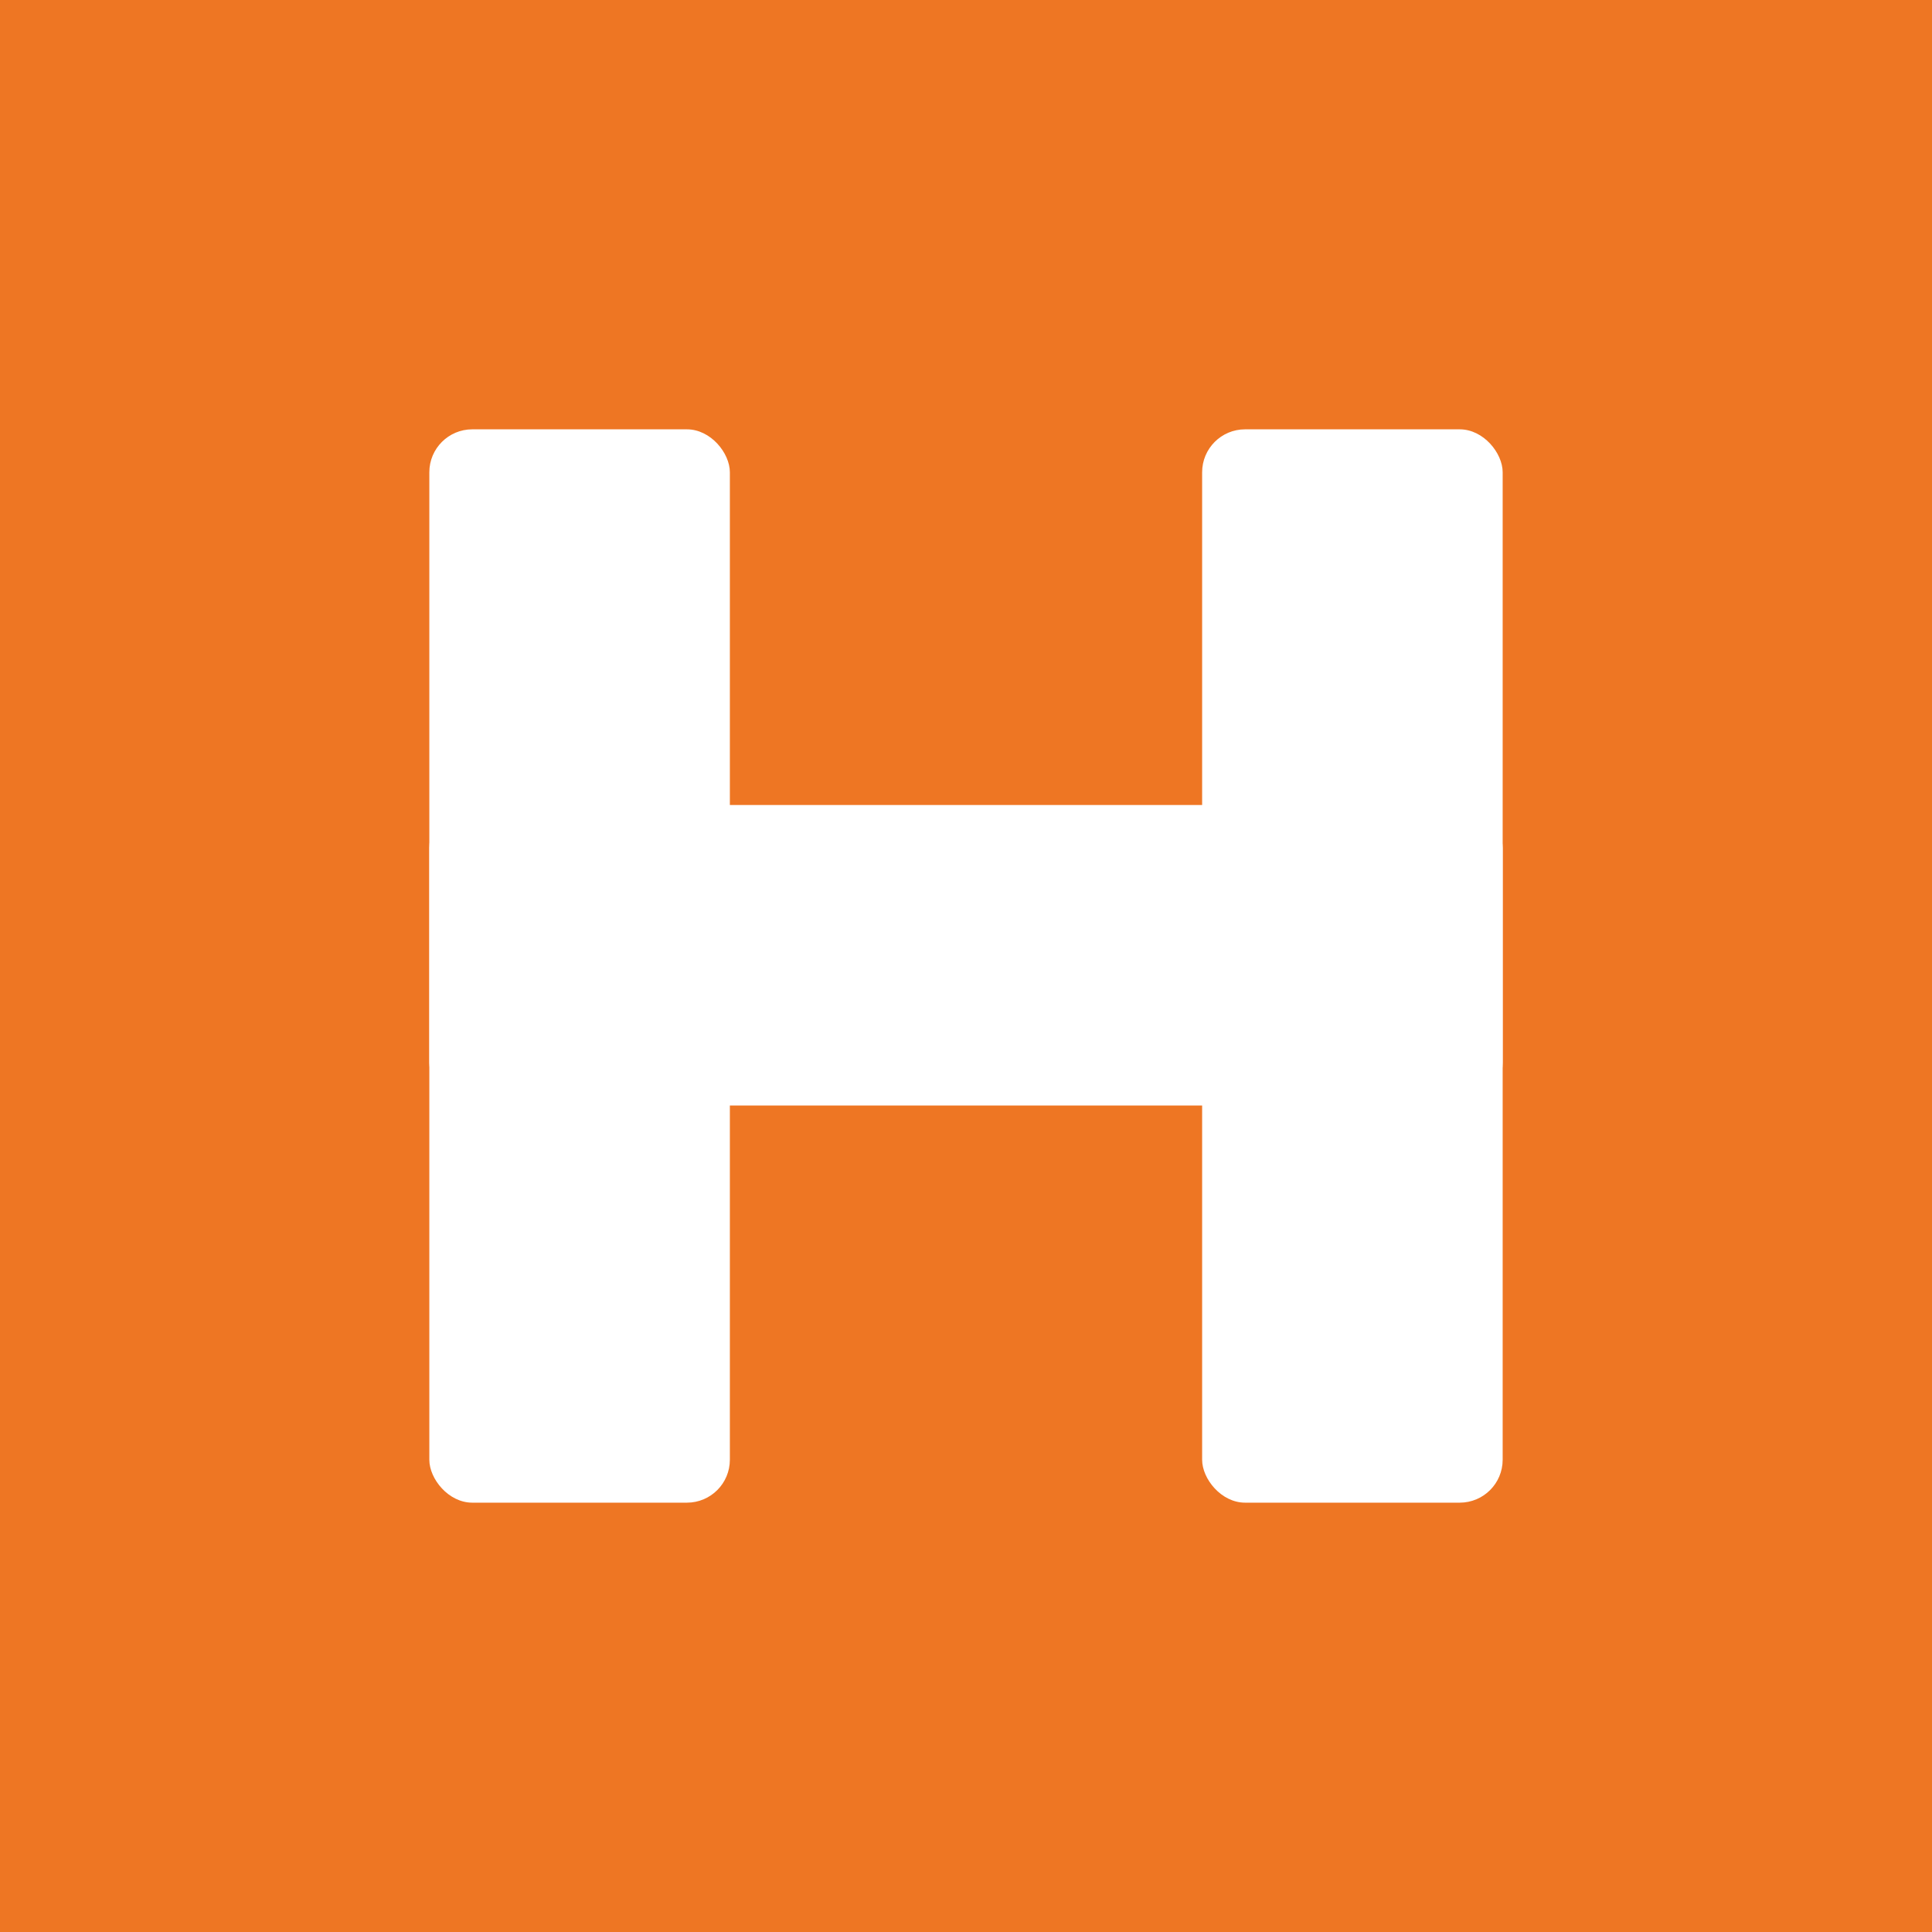 <svg width="180" height="180" viewBox="0 0 180 180" fill="none" xmlns="http://www.w3.org/2000/svg">
  <!-- Orange background - full bleed for iOS -->
  <rect width="180" height="180" fill="#EE7623"/>
  <!-- White "H" - geometric version scaled for 180x180 -->
  <!-- Left vertical bar -->
  <rect x="40" y="40" width="28" height="100" rx="4" fill="white"/>
  <!-- Right vertical bar -->
  <rect x="112" y="40" width="28" height="100" rx="4" fill="white"/>
  <!-- Horizontal crossbar -->
  <rect x="40" y="75" width="100" height="28" rx="4" fill="white"/>
</svg>
